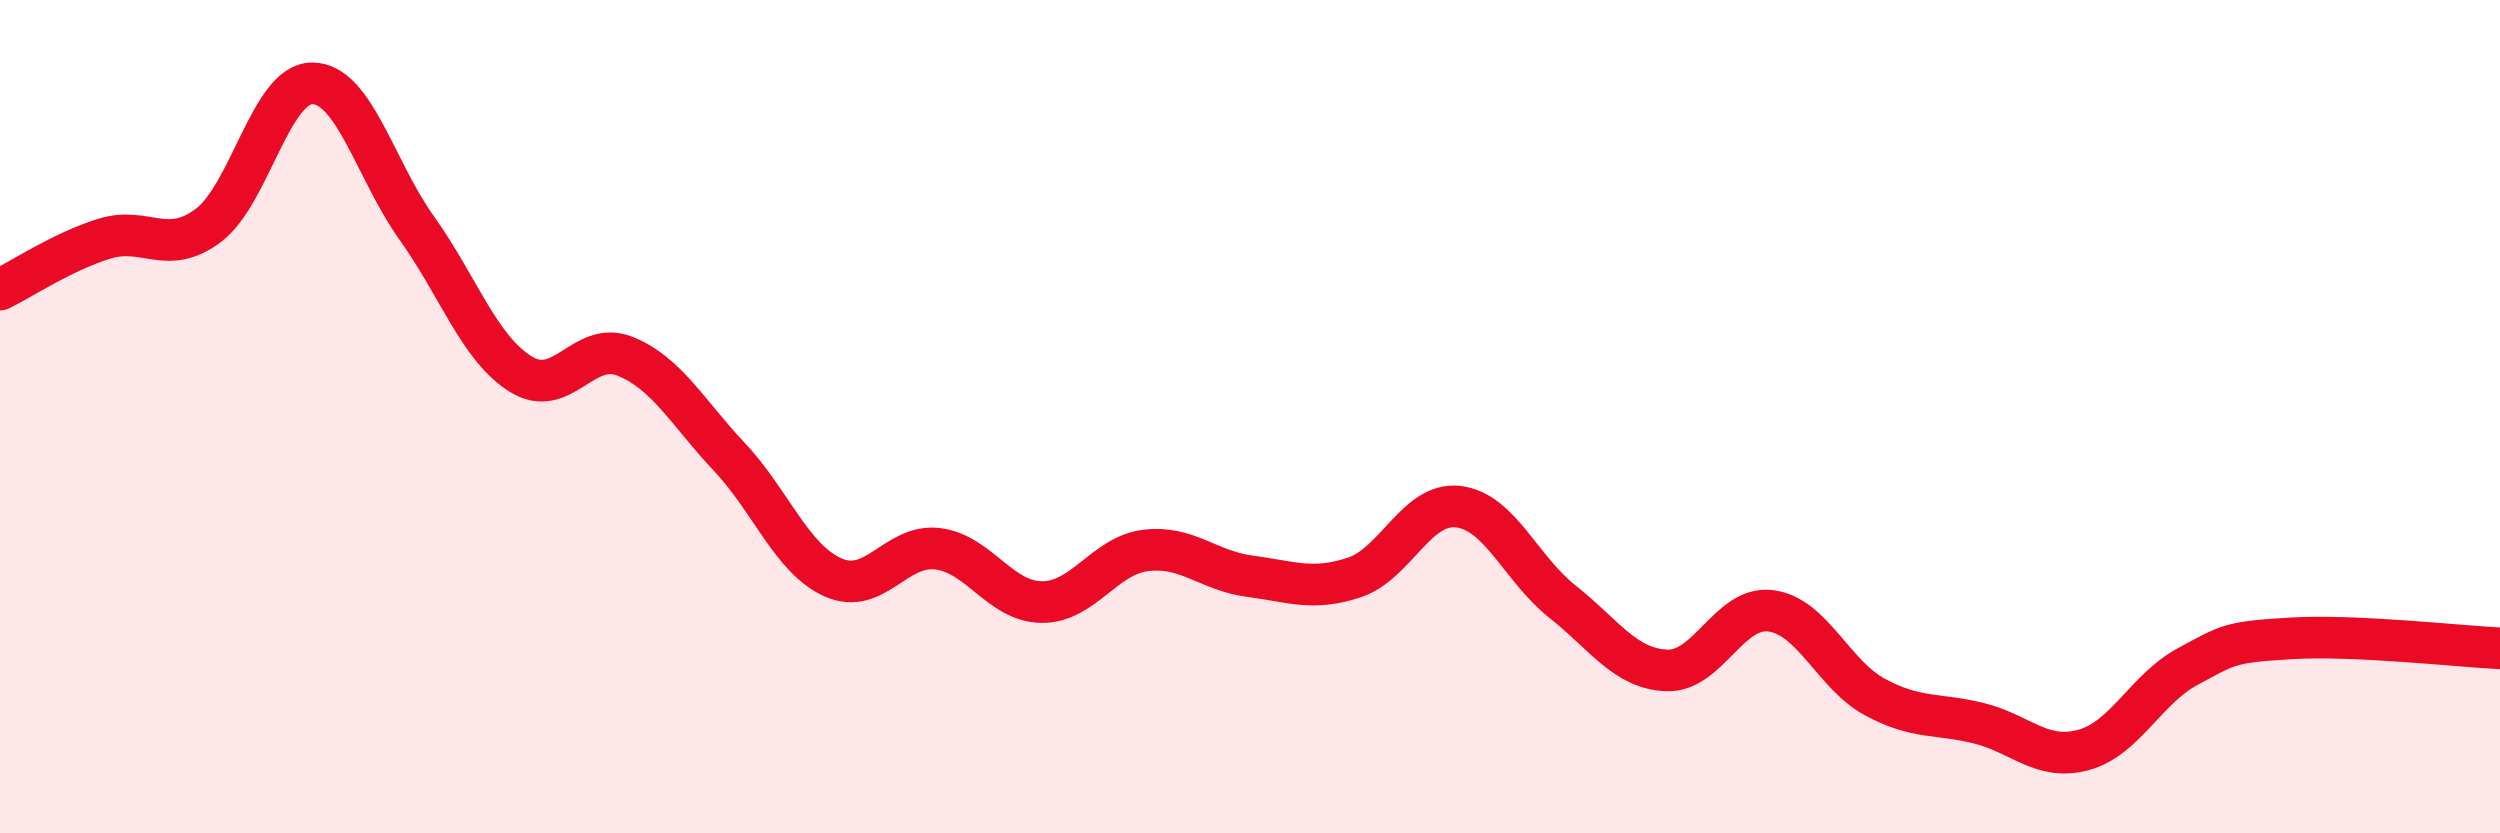 
    <svg width="60" height="20" viewBox="0 0 60 20" xmlns="http://www.w3.org/2000/svg">
      <path
        d="M 0,6.95 C 0.5,6.71 1.5,6.04 2.5,5.73 C 3.5,5.42 4,6.16 5,5.41 C 6,4.66 6.5,1.99 7.5,2 C 8.5,2.01 9,4.07 10,5.47 C 11,6.87 11.5,8.36 12.5,8.98 C 13.5,9.6 14,8.15 15,8.55 C 16,8.95 16.5,9.9 17.5,10.96 C 18.5,12.02 19,13.42 20,13.86 C 21,14.3 21.5,13.05 22.5,13.17 C 23.5,13.29 24,14.44 25,14.45 C 26,14.46 26.5,13.33 27.5,13.21 C 28.5,13.09 29,13.7 30,13.83 C 31,13.96 31.5,14.19 32.5,13.86 C 33.5,13.53 34,12.04 35,12.16 C 36,12.28 36.5,13.65 37.5,14.44 C 38.5,15.23 39,16.05 40,16.09 C 41,16.13 41.5,14.53 42.5,14.66 C 43.5,14.79 44,16.19 45,16.73 C 46,17.27 46.5,17.11 47.5,17.36 C 48.5,17.61 49,18.27 50,18 C 51,17.73 51.5,16.54 52.5,16 C 53.5,15.46 53.5,15.41 55,15.32 C 56.5,15.23 59,15.51 60,15.56L60 20L0 20Z"
        fill="#EB0A25"
        opacity="0.1"
        stroke-linecap="round"
        stroke-linejoin="round"
      />
      <path
        d="M 0,6.95 C 0.5,6.71 1.5,6.04 2.5,5.73 C 3.5,5.42 4,6.16 5,5.41 C 6,4.66 6.5,1.99 7.5,2 C 8.5,2.01 9,4.07 10,5.47 C 11,6.87 11.5,8.36 12.5,8.98 C 13.5,9.6 14,8.15 15,8.55 C 16,8.95 16.5,9.9 17.5,10.96 C 18.5,12.02 19,13.42 20,13.86 C 21,14.3 21.5,13.05 22.5,13.17 C 23.5,13.29 24,14.44 25,14.45 C 26,14.46 26.5,13.33 27.5,13.21 C 28.5,13.09 29,13.7 30,13.83 C 31,13.96 31.5,14.19 32.5,13.86 C 33.5,13.53 34,12.04 35,12.16 C 36,12.28 36.5,13.65 37.5,14.44 C 38.5,15.23 39,16.05 40,16.09 C 41,16.13 41.5,14.53 42.5,14.66 C 43.5,14.79 44,16.19 45,16.73 C 46,17.27 46.5,17.11 47.5,17.36 C 48.5,17.61 49,18.27 50,18 C 51,17.73 51.5,16.54 52.5,16 C 53.5,15.46 53.5,15.41 55,15.32 C 56.5,15.23 59,15.51 60,15.56"
        stroke="#EB0A25"
        stroke-width="1"
        fill="none"
        stroke-linecap="round"
        stroke-linejoin="round"
      />
    </svg>
  